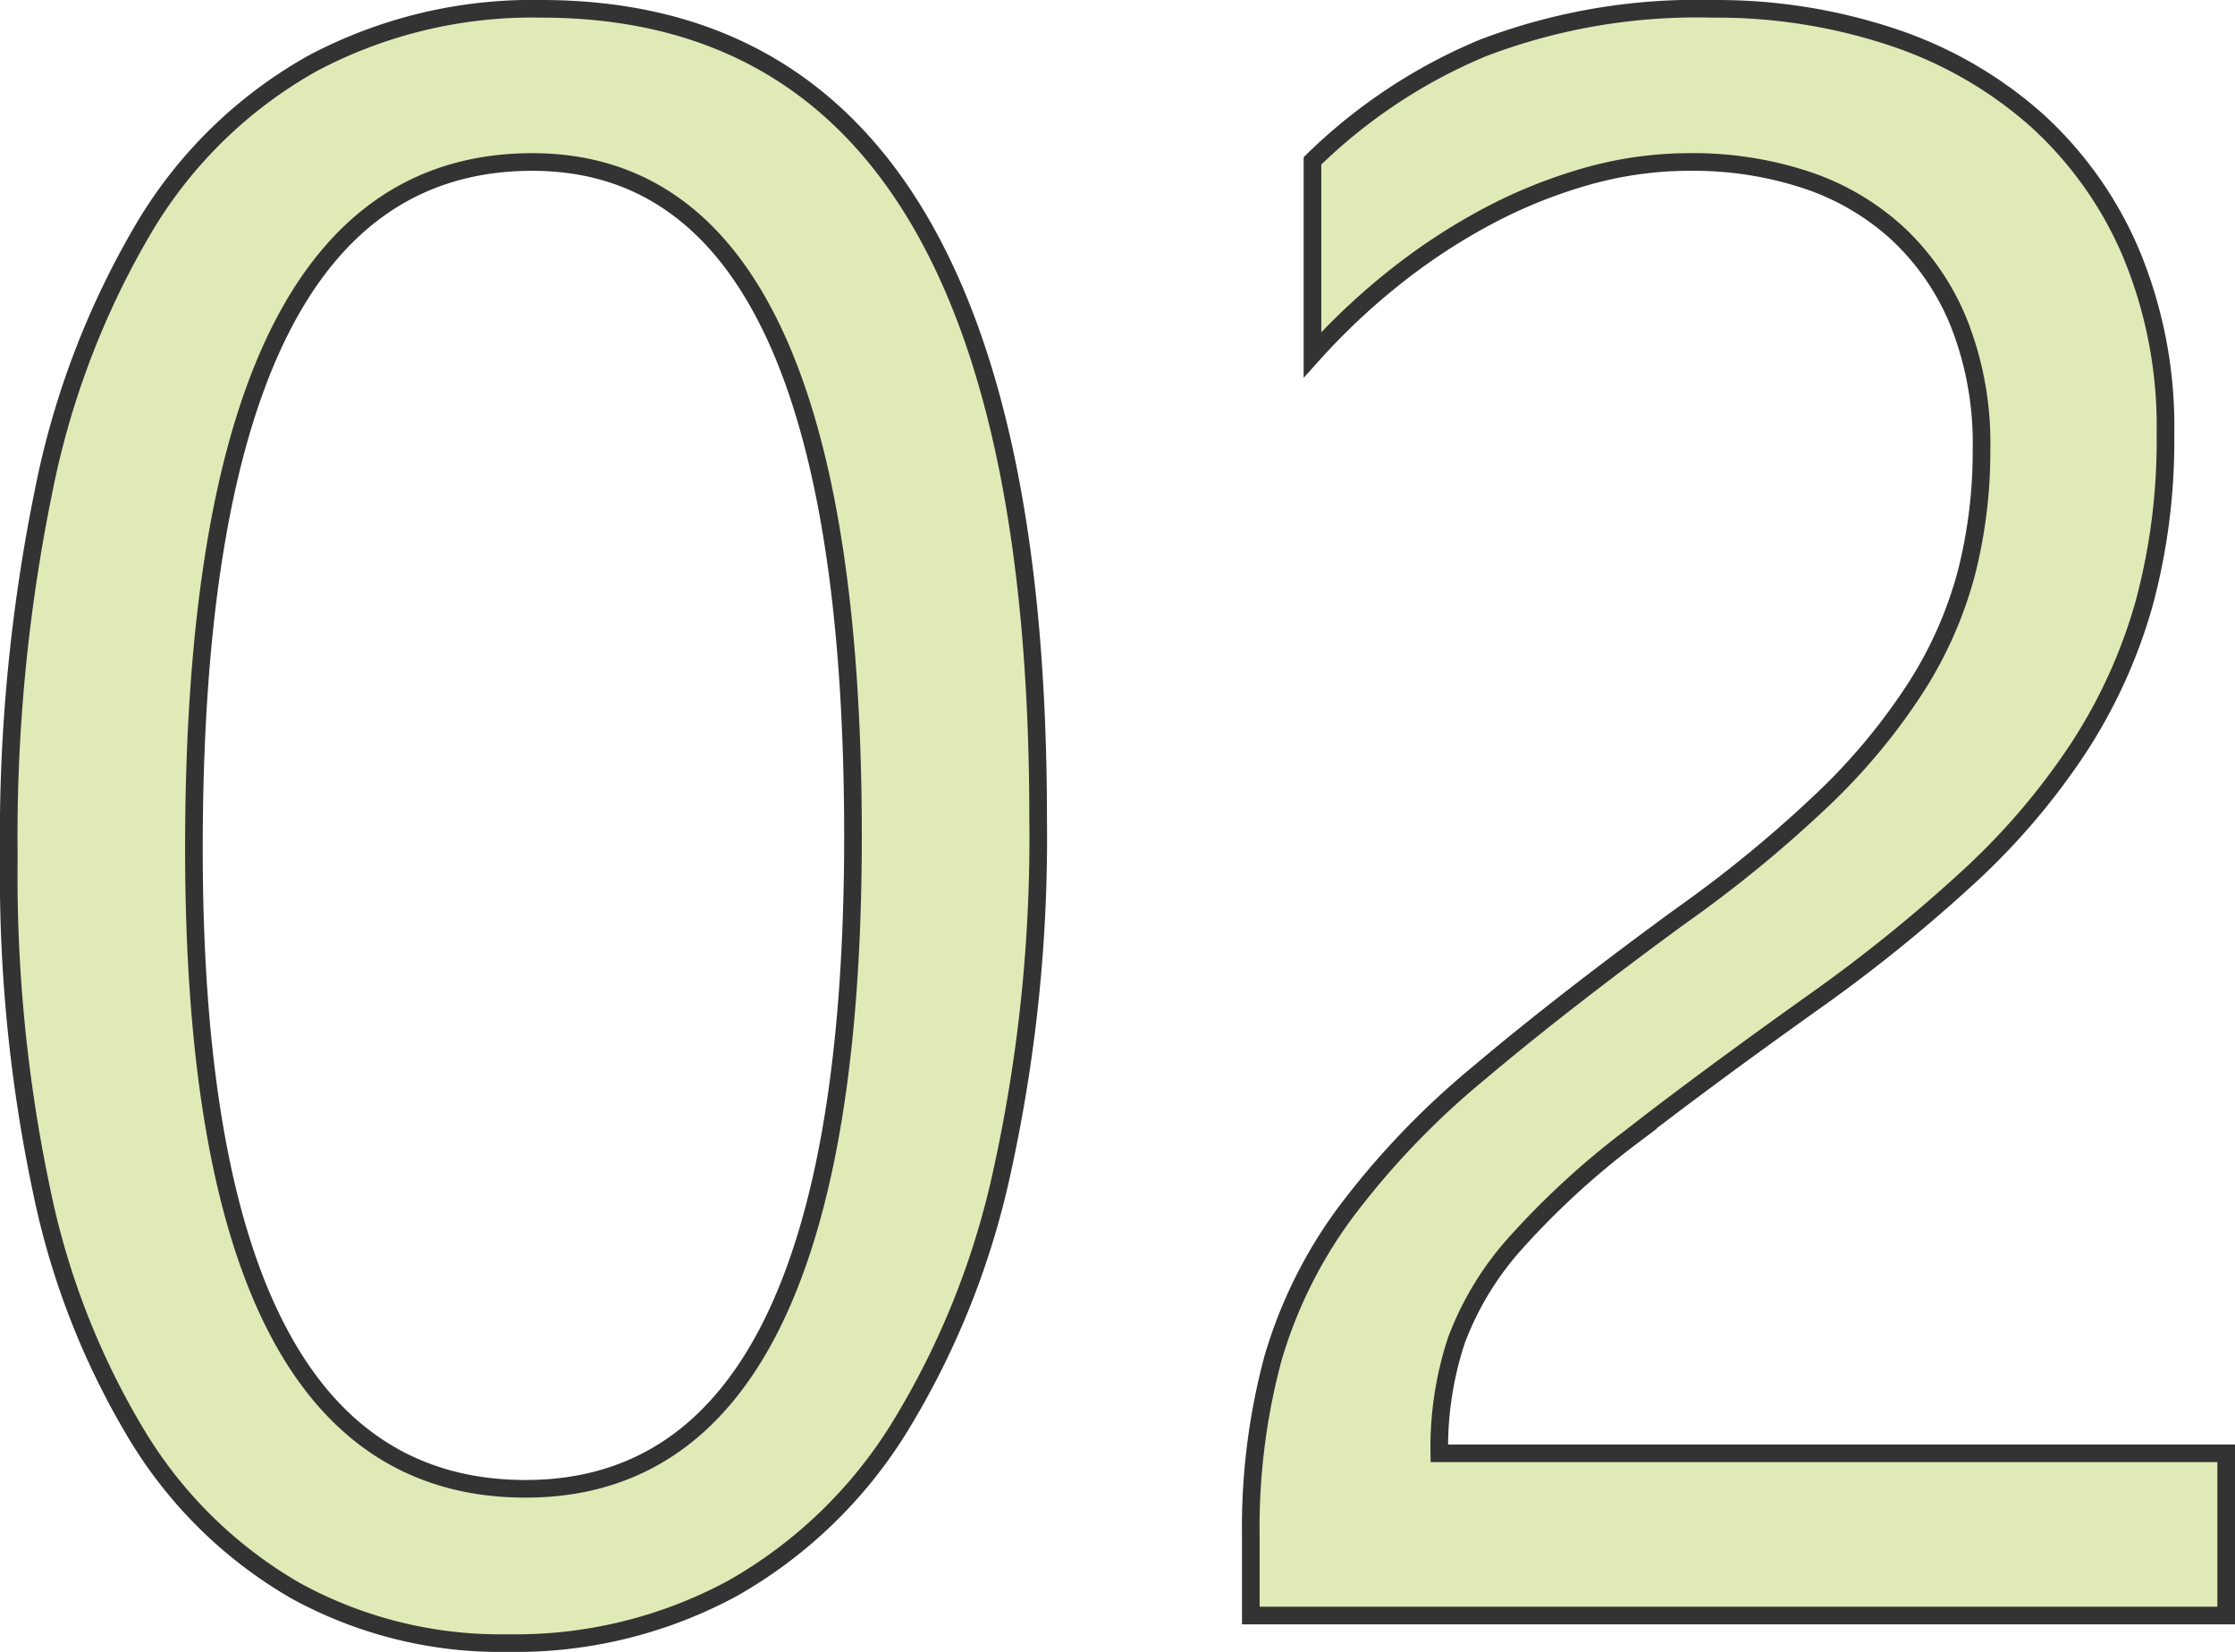<svg xmlns="http://www.w3.org/2000/svg" width="63.375" height="46.844" viewBox="0 0 63.375 46.844">
  <path id="パス_728" data-name="パス 728" d="M31.875-22.594a44.022,44.022,0,0,1-1.016,9.969A23.227,23.227,0,0,1,27.922-5.3,13.221,13.221,0,0,1,23.2-.766,12.918,12.918,0,0,1,16.844.781,12.063,12.063,0,0,1,10.828-.7,12.608,12.608,0,0,1,6.375-5.031a21.937,21.937,0,0,1-2.75-6.984A43.187,43.187,0,0,1,2.688-21.5a48.886,48.886,0,0,1,.984-10.375,23.731,23.731,0,0,1,2.891-7.547A12.866,12.866,0,0,1,11.3-44.016a13.293,13.293,0,0,1,6.484-1.547Q31.875-45.562,31.875-22.594Zm-5.25.5q0-19.125-9.094-19.125-9.594,0-9.594,19.469,0,18.156,9.406,18.156Q26.625-3.594,26.625-22.094Zm32-10.969a9.266,9.266,0,0,0-.641-3.594,7.119,7.119,0,0,0-1.75-2.547,7.17,7.17,0,0,0-2.609-1.516,10.218,10.218,0,0,0-3.25-.5,10.75,10.75,0,0,0-2.937.406,14.281,14.281,0,0,0-2.8,1.125,17.2,17.2,0,0,0-2.625,1.719,18.962,18.962,0,0,0-2.359,2.219v-5.5a15.323,15.323,0,0,1,4.828-3.2A17,17,0,0,1,51-45.562a15.729,15.729,0,0,1,5.094.8,11.679,11.679,0,0,1,4.063,2.328,10.762,10.762,0,0,1,2.7,3.781,12.753,12.753,0,0,1,.984,5.156,17.681,17.681,0,0,1-.609,4.813,14.883,14.883,0,0,1-1.844,4.063,19.6,19.6,0,0,1-3.109,3.656,44.044,44.044,0,0,1-4.406,3.563q-3.156,2.25-5.2,3.844a23,23,0,0,0-3.25,2.984A8.66,8.66,0,0,0,43.734-7.8a9.722,9.722,0,0,0-.484,3.2H65.563V0H37.906V-2.219a18.489,18.489,0,0,1,.625-5.062,13.146,13.146,0,0,1,2.063-4.156,23.066,23.066,0,0,1,3.766-3.937q2.328-1.969,5.7-4.437a36.055,36.055,0,0,0,4.078-3.344,17.384,17.384,0,0,0,2.641-3.187A11.448,11.448,0,0,0,58.2-29.578,13.946,13.946,0,0,0,58.625-33.062Z" transform="translate(-2.438 45.813)" fill="#e0eab7" stroke="#333" stroke-width="0.5"/>
</svg>

